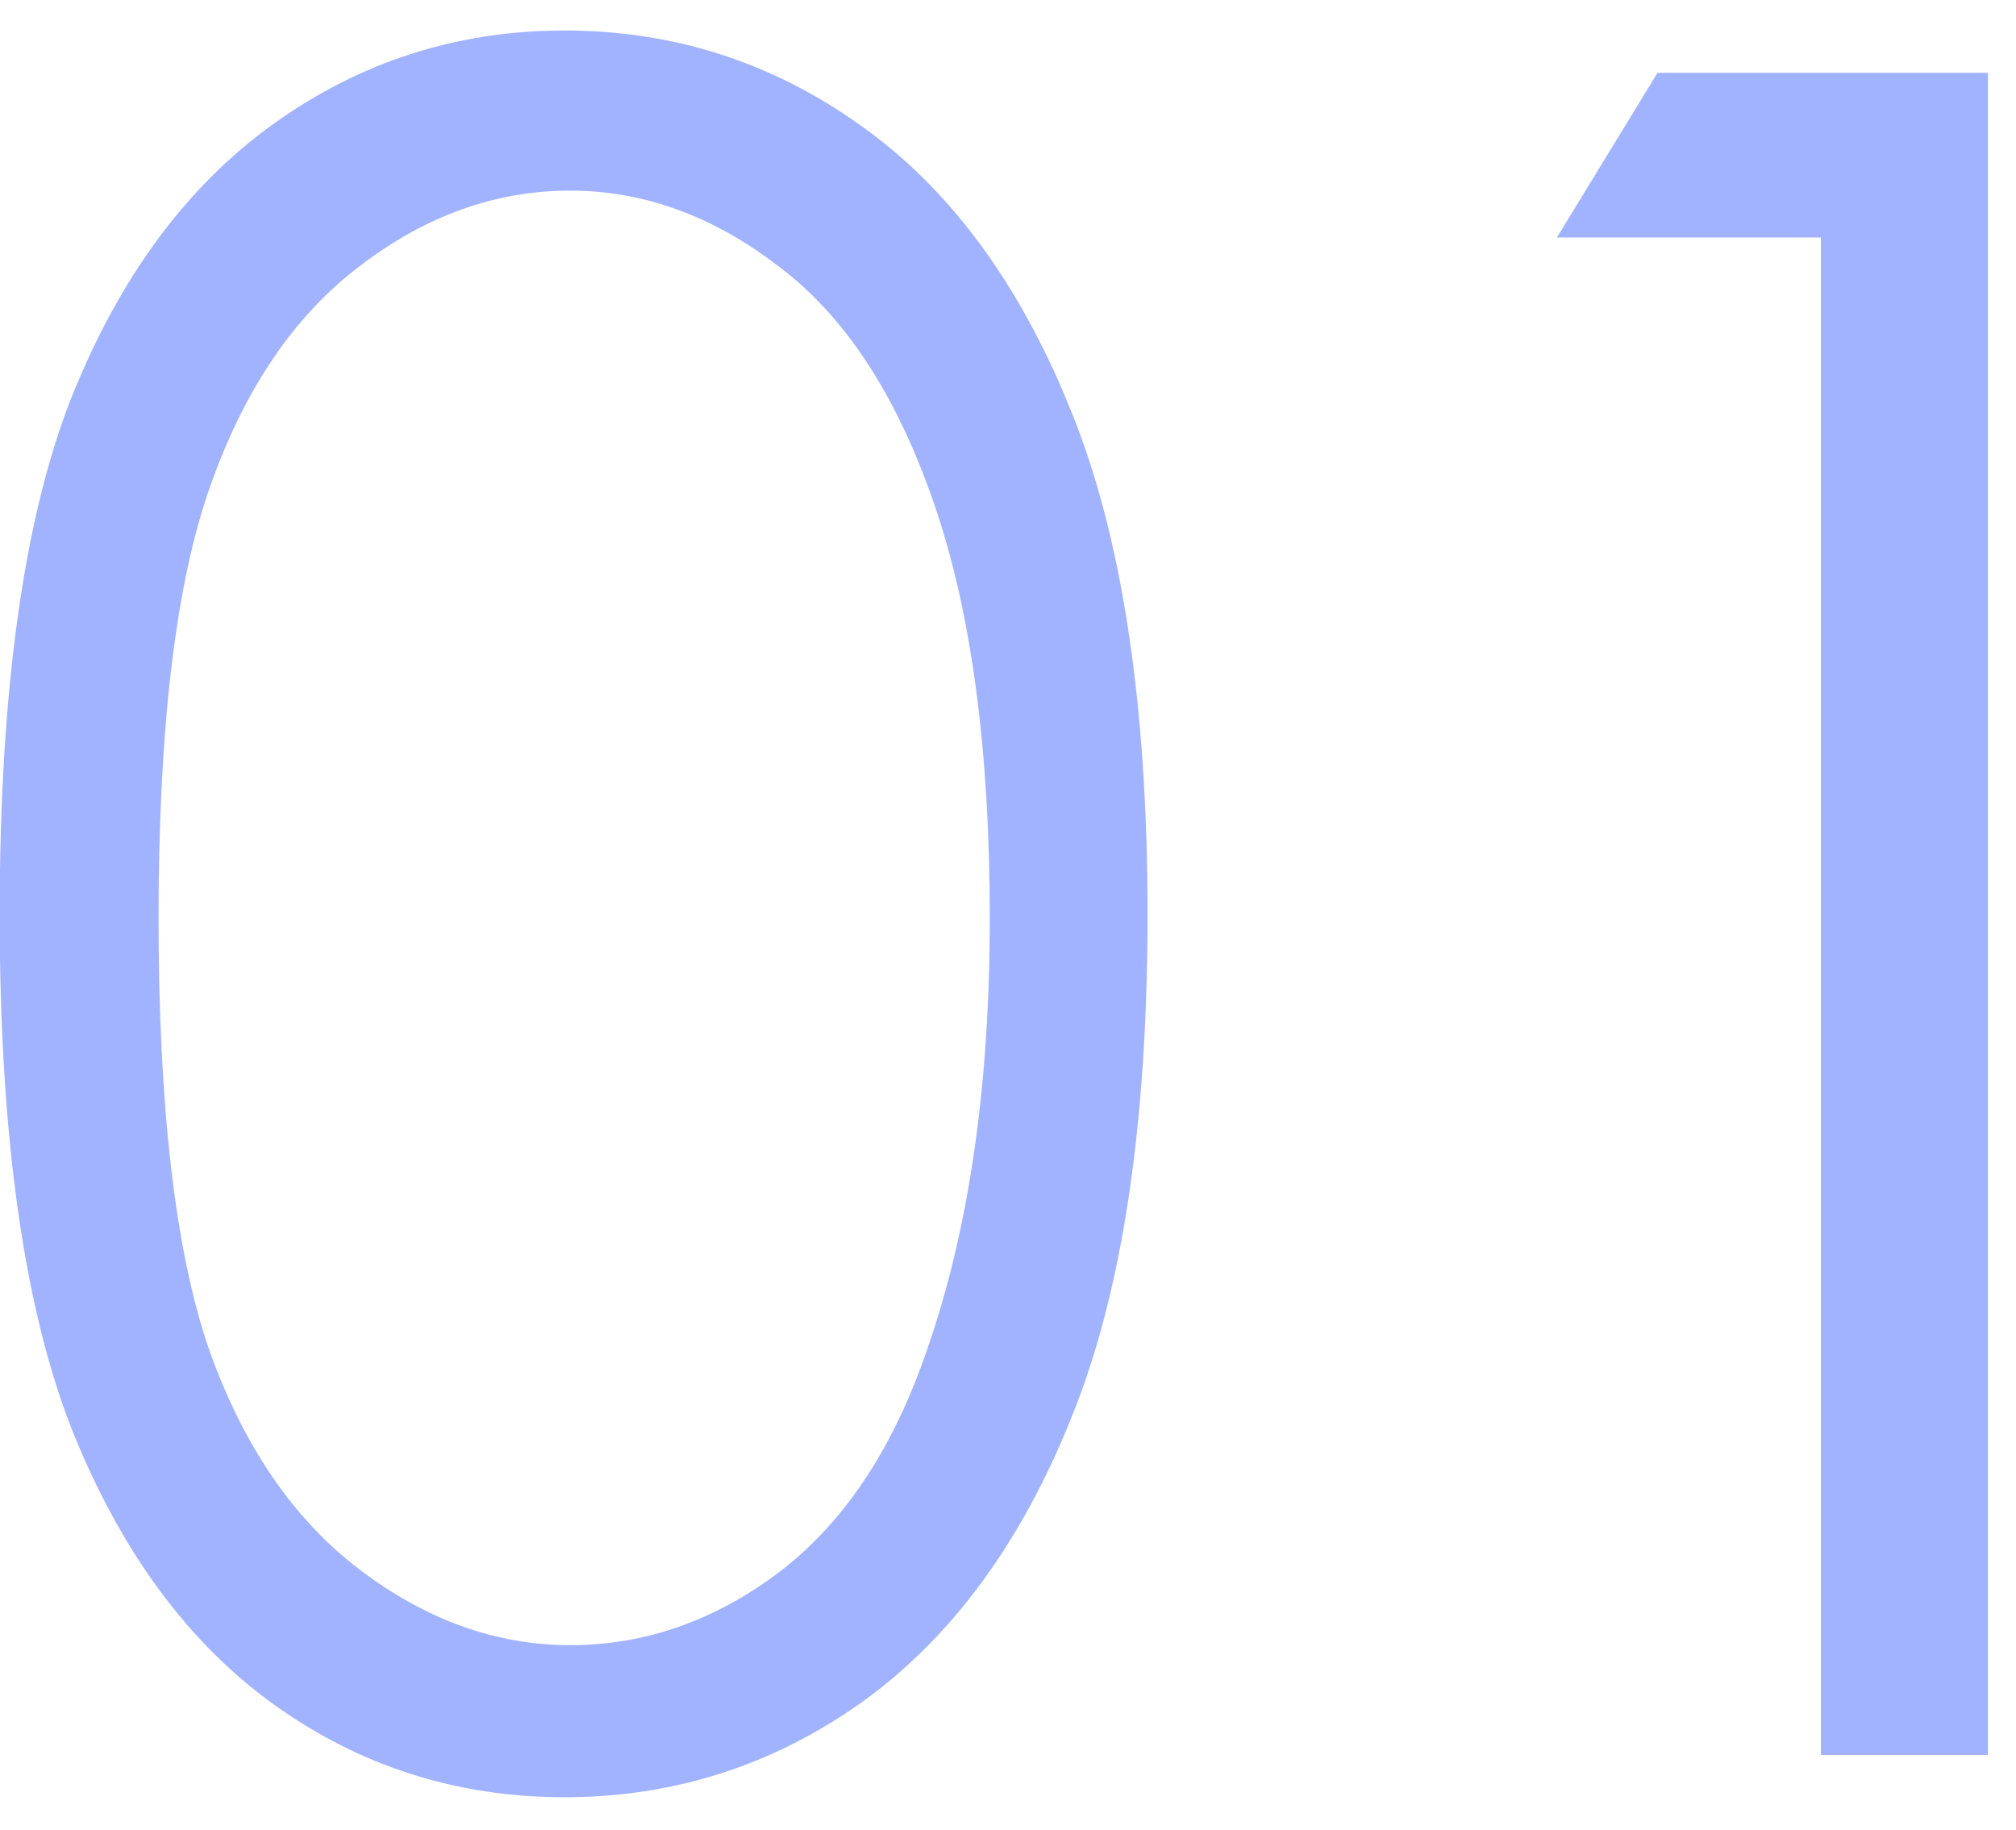 <svg viewBox="0 0 54 49" fill="none" xmlns="http://www.w3.org/2000/svg">
<path d="M-0.009 24.491C-0.009 18.549 0.624 13.956 1.889 10.709C3.176 7.463 4.982 5.003 7.31 3.329C9.637 1.655 12.241 0.817 15.119 0.817C18.039 0.817 20.683 1.665 23.051 3.359C25.42 5.034 27.288 7.555 28.656 10.924C30.044 14.293 30.738 18.815 30.738 24.491C30.738 30.146 30.054 34.648 28.686 37.996C27.339 41.345 25.471 43.876 23.082 45.591C20.693 47.286 18.039 48.133 15.119 48.133C12.241 48.133 9.648 47.306 7.341 45.653C5.034 43.999 3.227 41.538 1.92 38.272C0.634 34.985 -0.009 30.391 -0.009 24.491ZM4.247 24.582C4.247 29.666 4.697 33.515 5.595 36.128C6.514 38.721 7.861 40.691 9.637 42.039C11.414 43.386 13.292 44.06 15.273 44.06C17.273 44.06 19.142 43.407 20.877 42.1C22.612 40.773 23.929 38.792 24.828 36.159C25.95 32.953 26.512 29.095 26.512 24.582C26.512 20.05 26.012 16.344 25.011 13.466C24.011 10.566 22.622 8.453 20.846 7.126C19.09 5.779 17.233 5.105 15.273 5.105C13.272 5.105 11.393 5.779 9.637 7.126C7.882 8.453 6.544 10.424 5.626 13.037C4.707 15.63 4.247 19.478 4.247 24.582ZM44.397 1.951H53.248V47H48.776V6.361H41.702L44.397 1.951Z" fill="#A1B3FF"/>
</svg>
